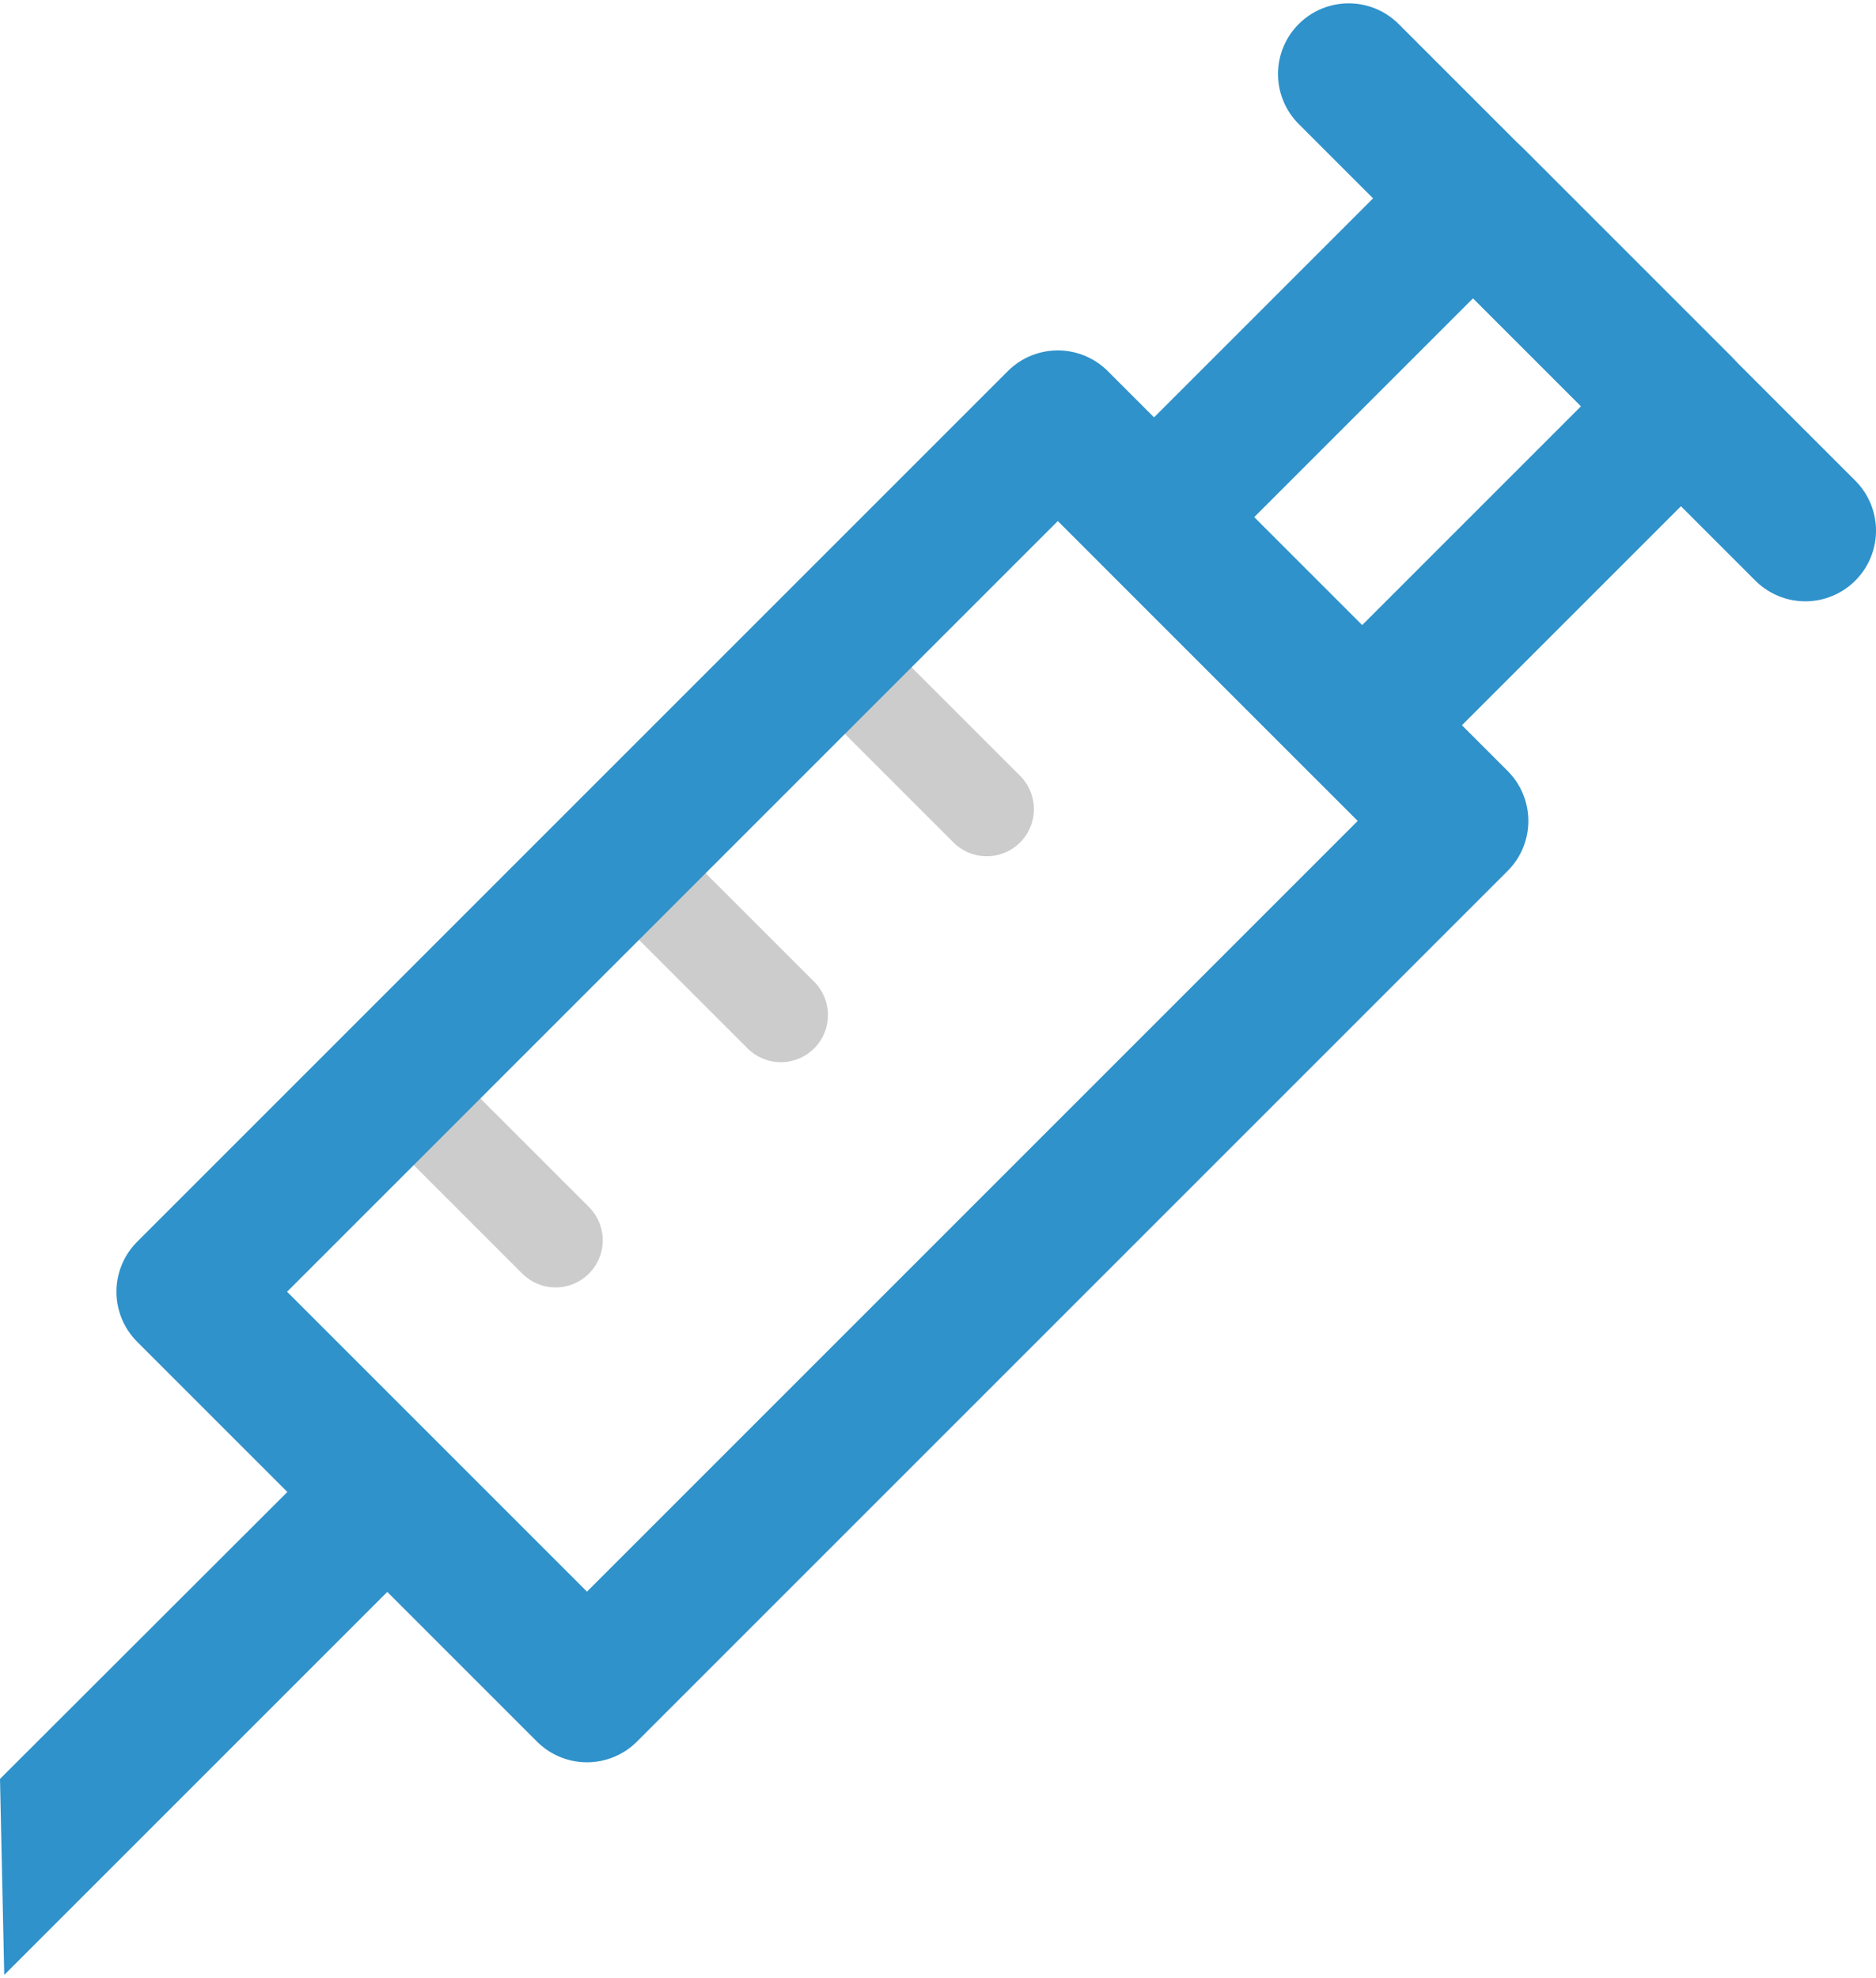 <svg id="Layer_1" data-name="Layer 1" xmlns="http://www.w3.org/2000/svg" width="0.55in" height="0.58in" viewBox="0 0 39.81 41.84">
  <title>needle</title>
  <rect x="26.96" y="4.94" width="6.24" height="9.57" transform="translate(15.69 -18.42) rotate(45)" style="fill: none;stroke: #2f92cb;stroke-linejoin: round;stroke-width: 3px"/>
  <polygon points="0.09 41.84 0 37.68 7.16 30.53 9.28 32.65 0.09 41.84" style="fill: #2f92cb"/>
  <line x1="28.62" y1="1.5" x2="38.31" y2="11.19" style="fill: none;stroke: #2f92cb;stroke-linecap: round;stroke-linejoin: round;stroke-width: 3px"/>
  <line x1="13.21" y1="18.11" x2="16.57" y2="21.47" style="fill: none;stroke: #ccc;stroke-linecap: round;stroke-linejoin: round;stroke-width: 2px"/>
  <line x1="17.58" y1="13.74" x2="20.94" y2="17.1" style="fill: none;stroke: #ccc;stroke-linecap: round;stroke-linejoin: round;stroke-width: 2px"/>
  <line x1="8.43" y1="22.89" x2="11.79" y2="26.25" style="fill: none;stroke: #ccc;stroke-linecap: round;stroke-linejoin: round;stroke-width: 2px"/>
  <rect x="11.45" y="9.29" width="12" height="26.13" transform="translate(20.92 -5.8) rotate(45)" style="fill: none;stroke: #2f92cb;stroke-linejoin: round;stroke-width: 3px"/>
</svg>
